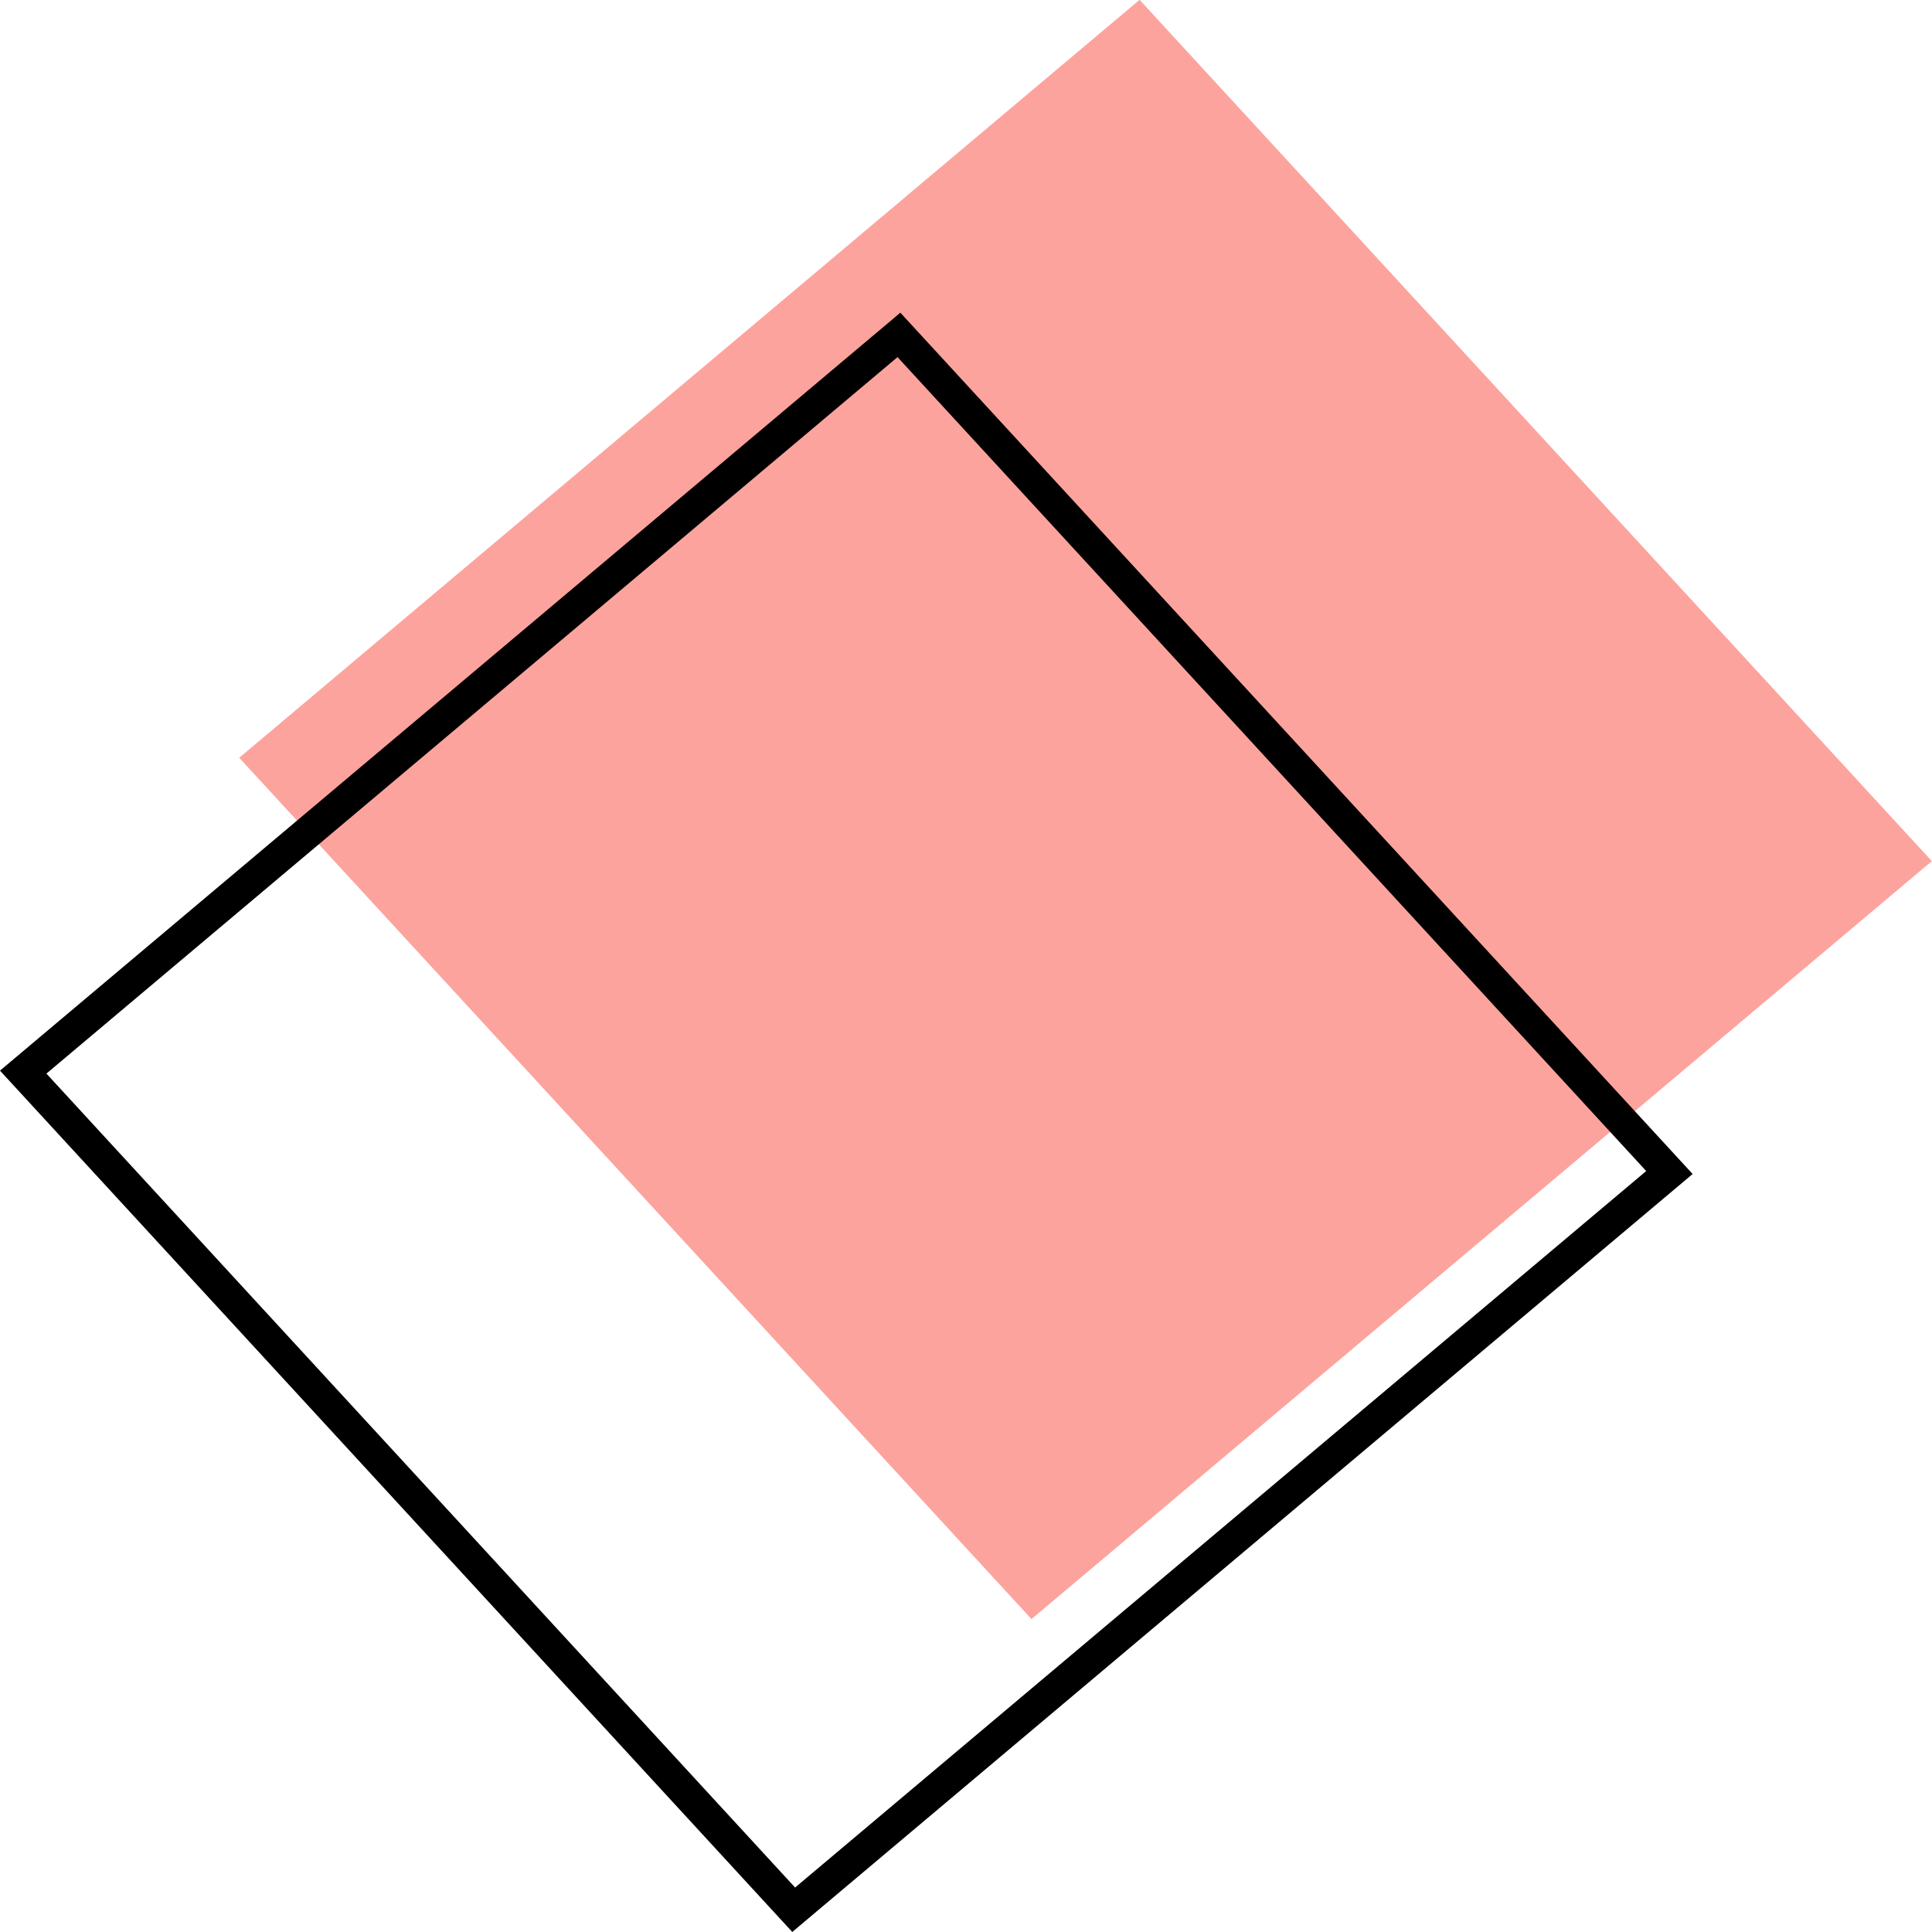 <?xml version="1.0" encoding="UTF-8"?> <svg xmlns="http://www.w3.org/2000/svg" width="60" height="60" viewBox="0 0 60 60" fill="none"><rect width="36.551" height="36.344" transform="matrix(0.765 -0.644 0.677 0.736 7.429 23.533)" fill="#FC493E" fill-opacity="0.5"></rect><rect x="0.721" y="0.046" width="35.551" height="35.344" transform="matrix(0.765 -0.644 0.677 0.736 0.138 33.726)" stroke="black"></rect></svg> 
